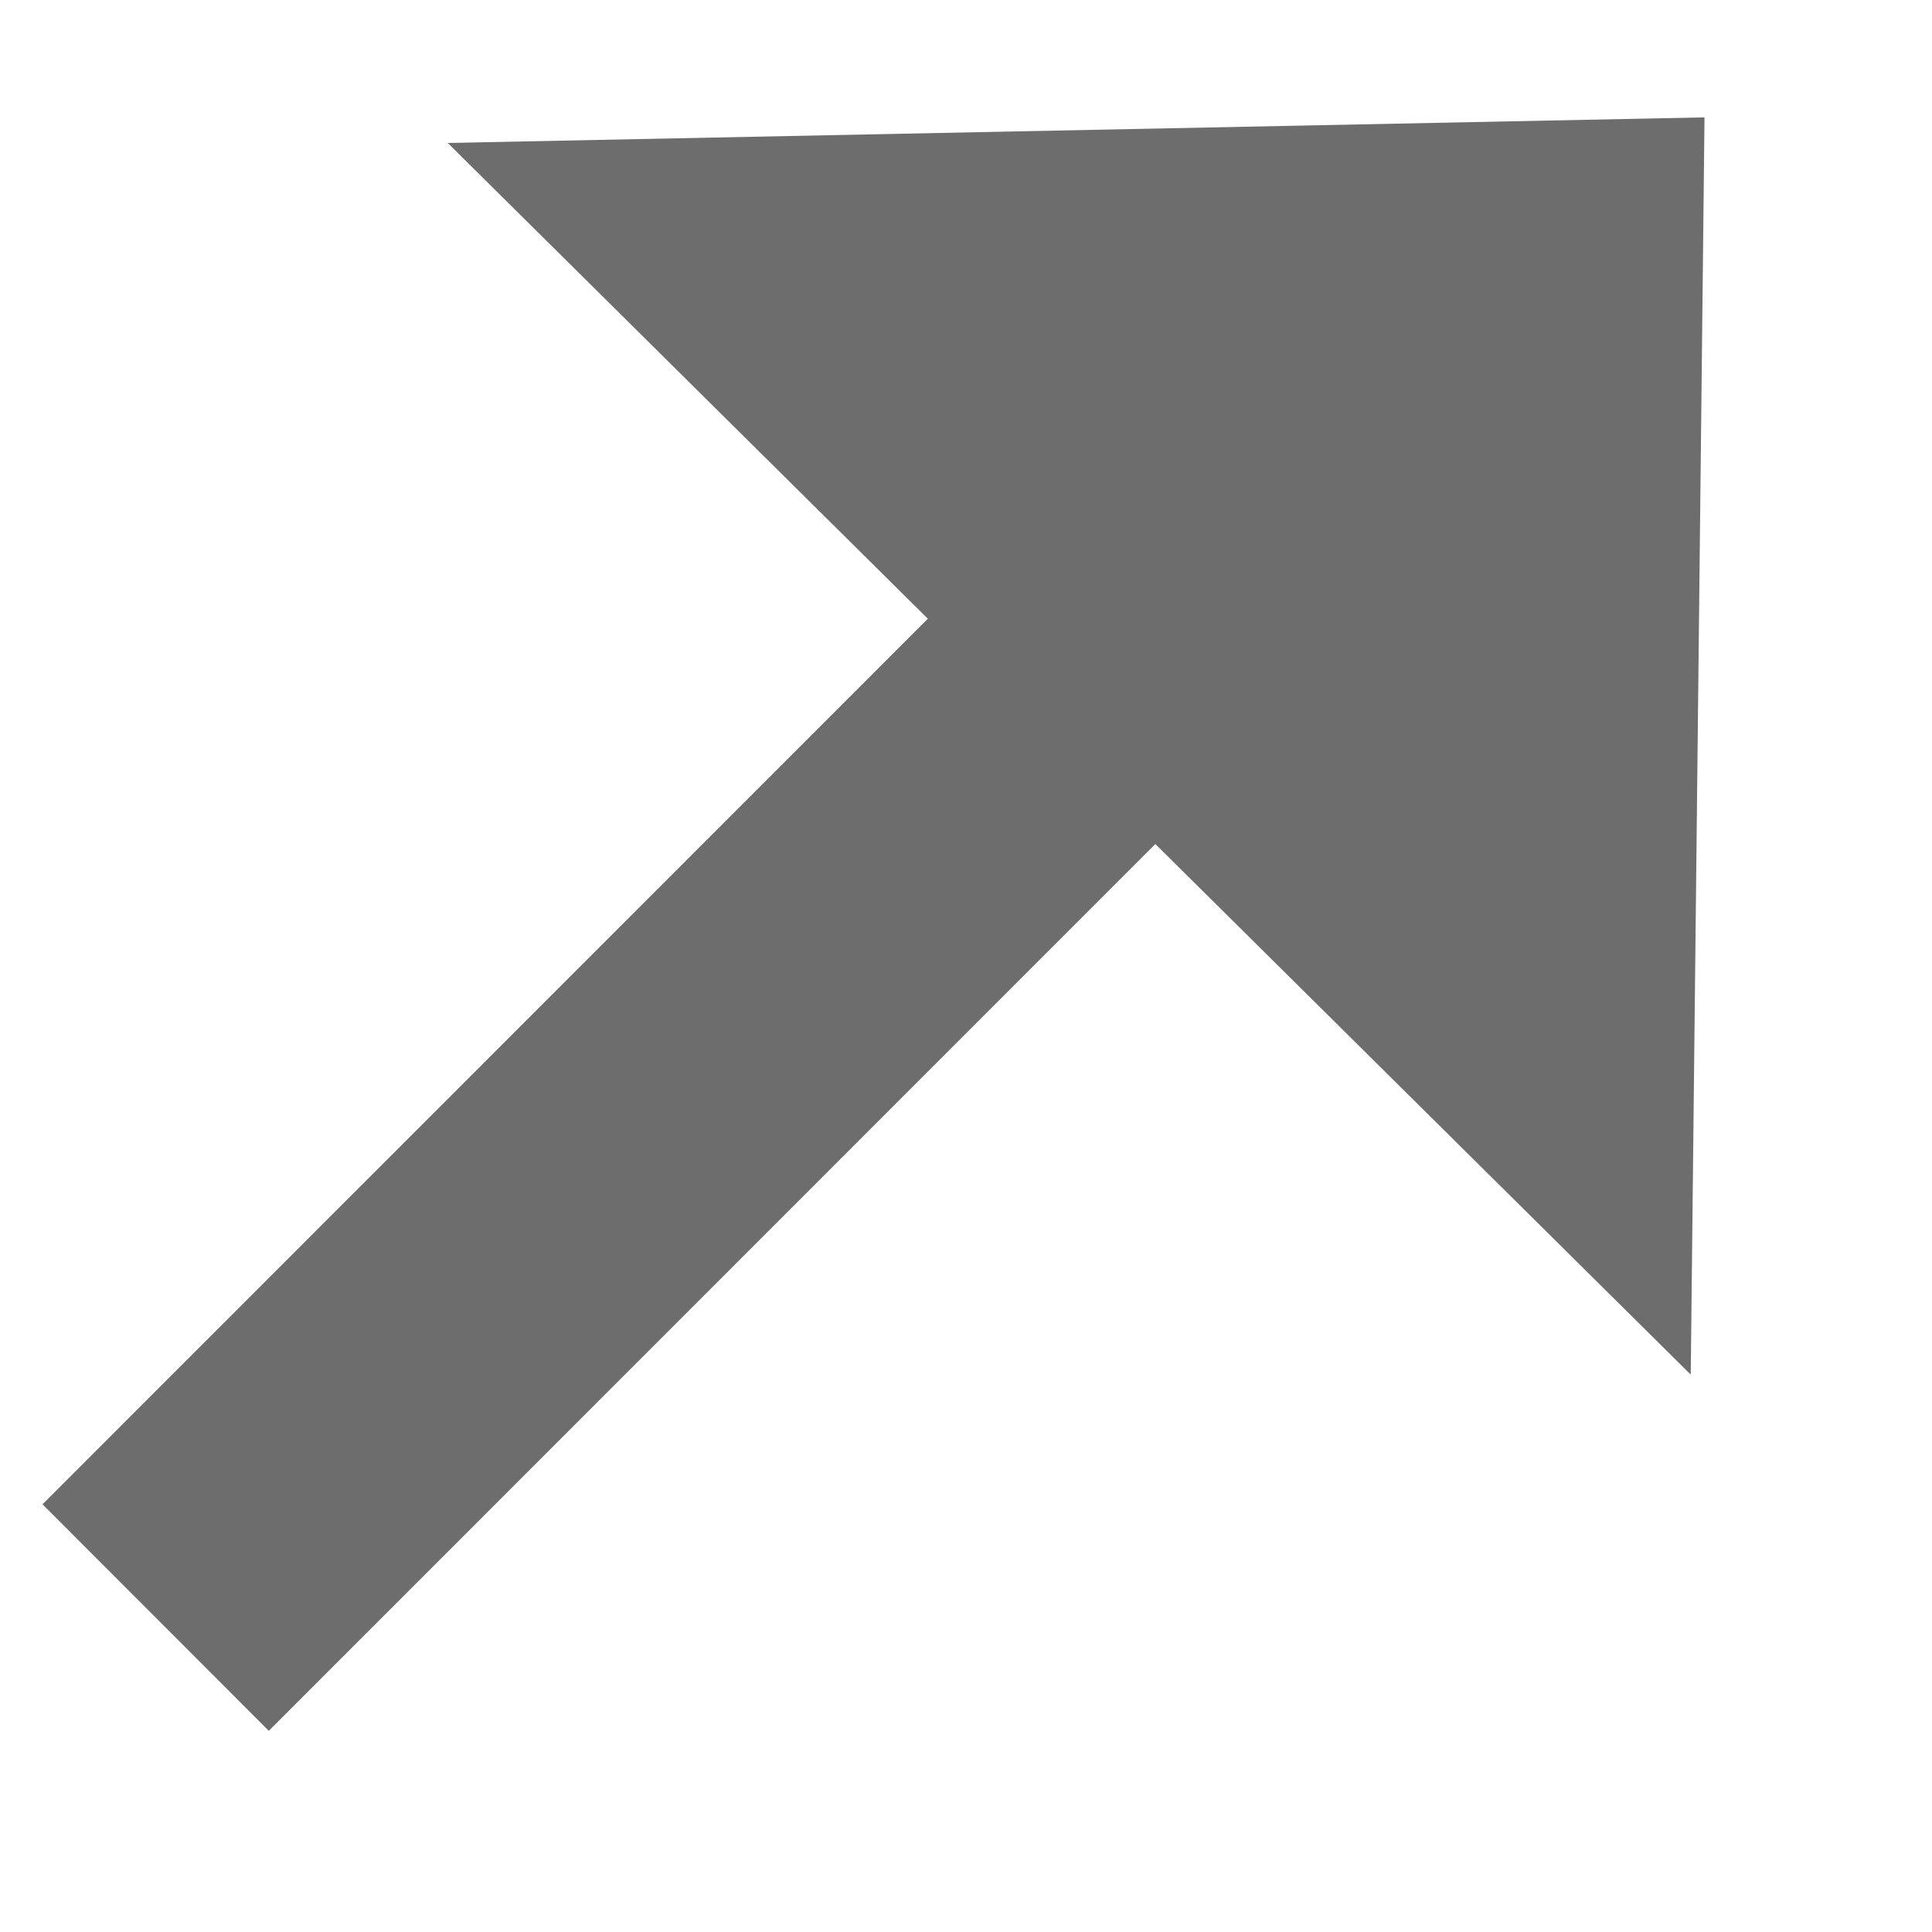 <svg width="8" height="8" viewBox="0 0 8 8" fill="none" xmlns="http://www.w3.org/2000/svg">
<path d="M7.001 5.692L4.784 3.495L1.113 7.167L0.176 6.229L3.842 2.562L1.854 0.592L7.058 0.486L7.001 5.692Z" fill="#2F2F2F" fill-opacity="0.7"/>
</svg>
